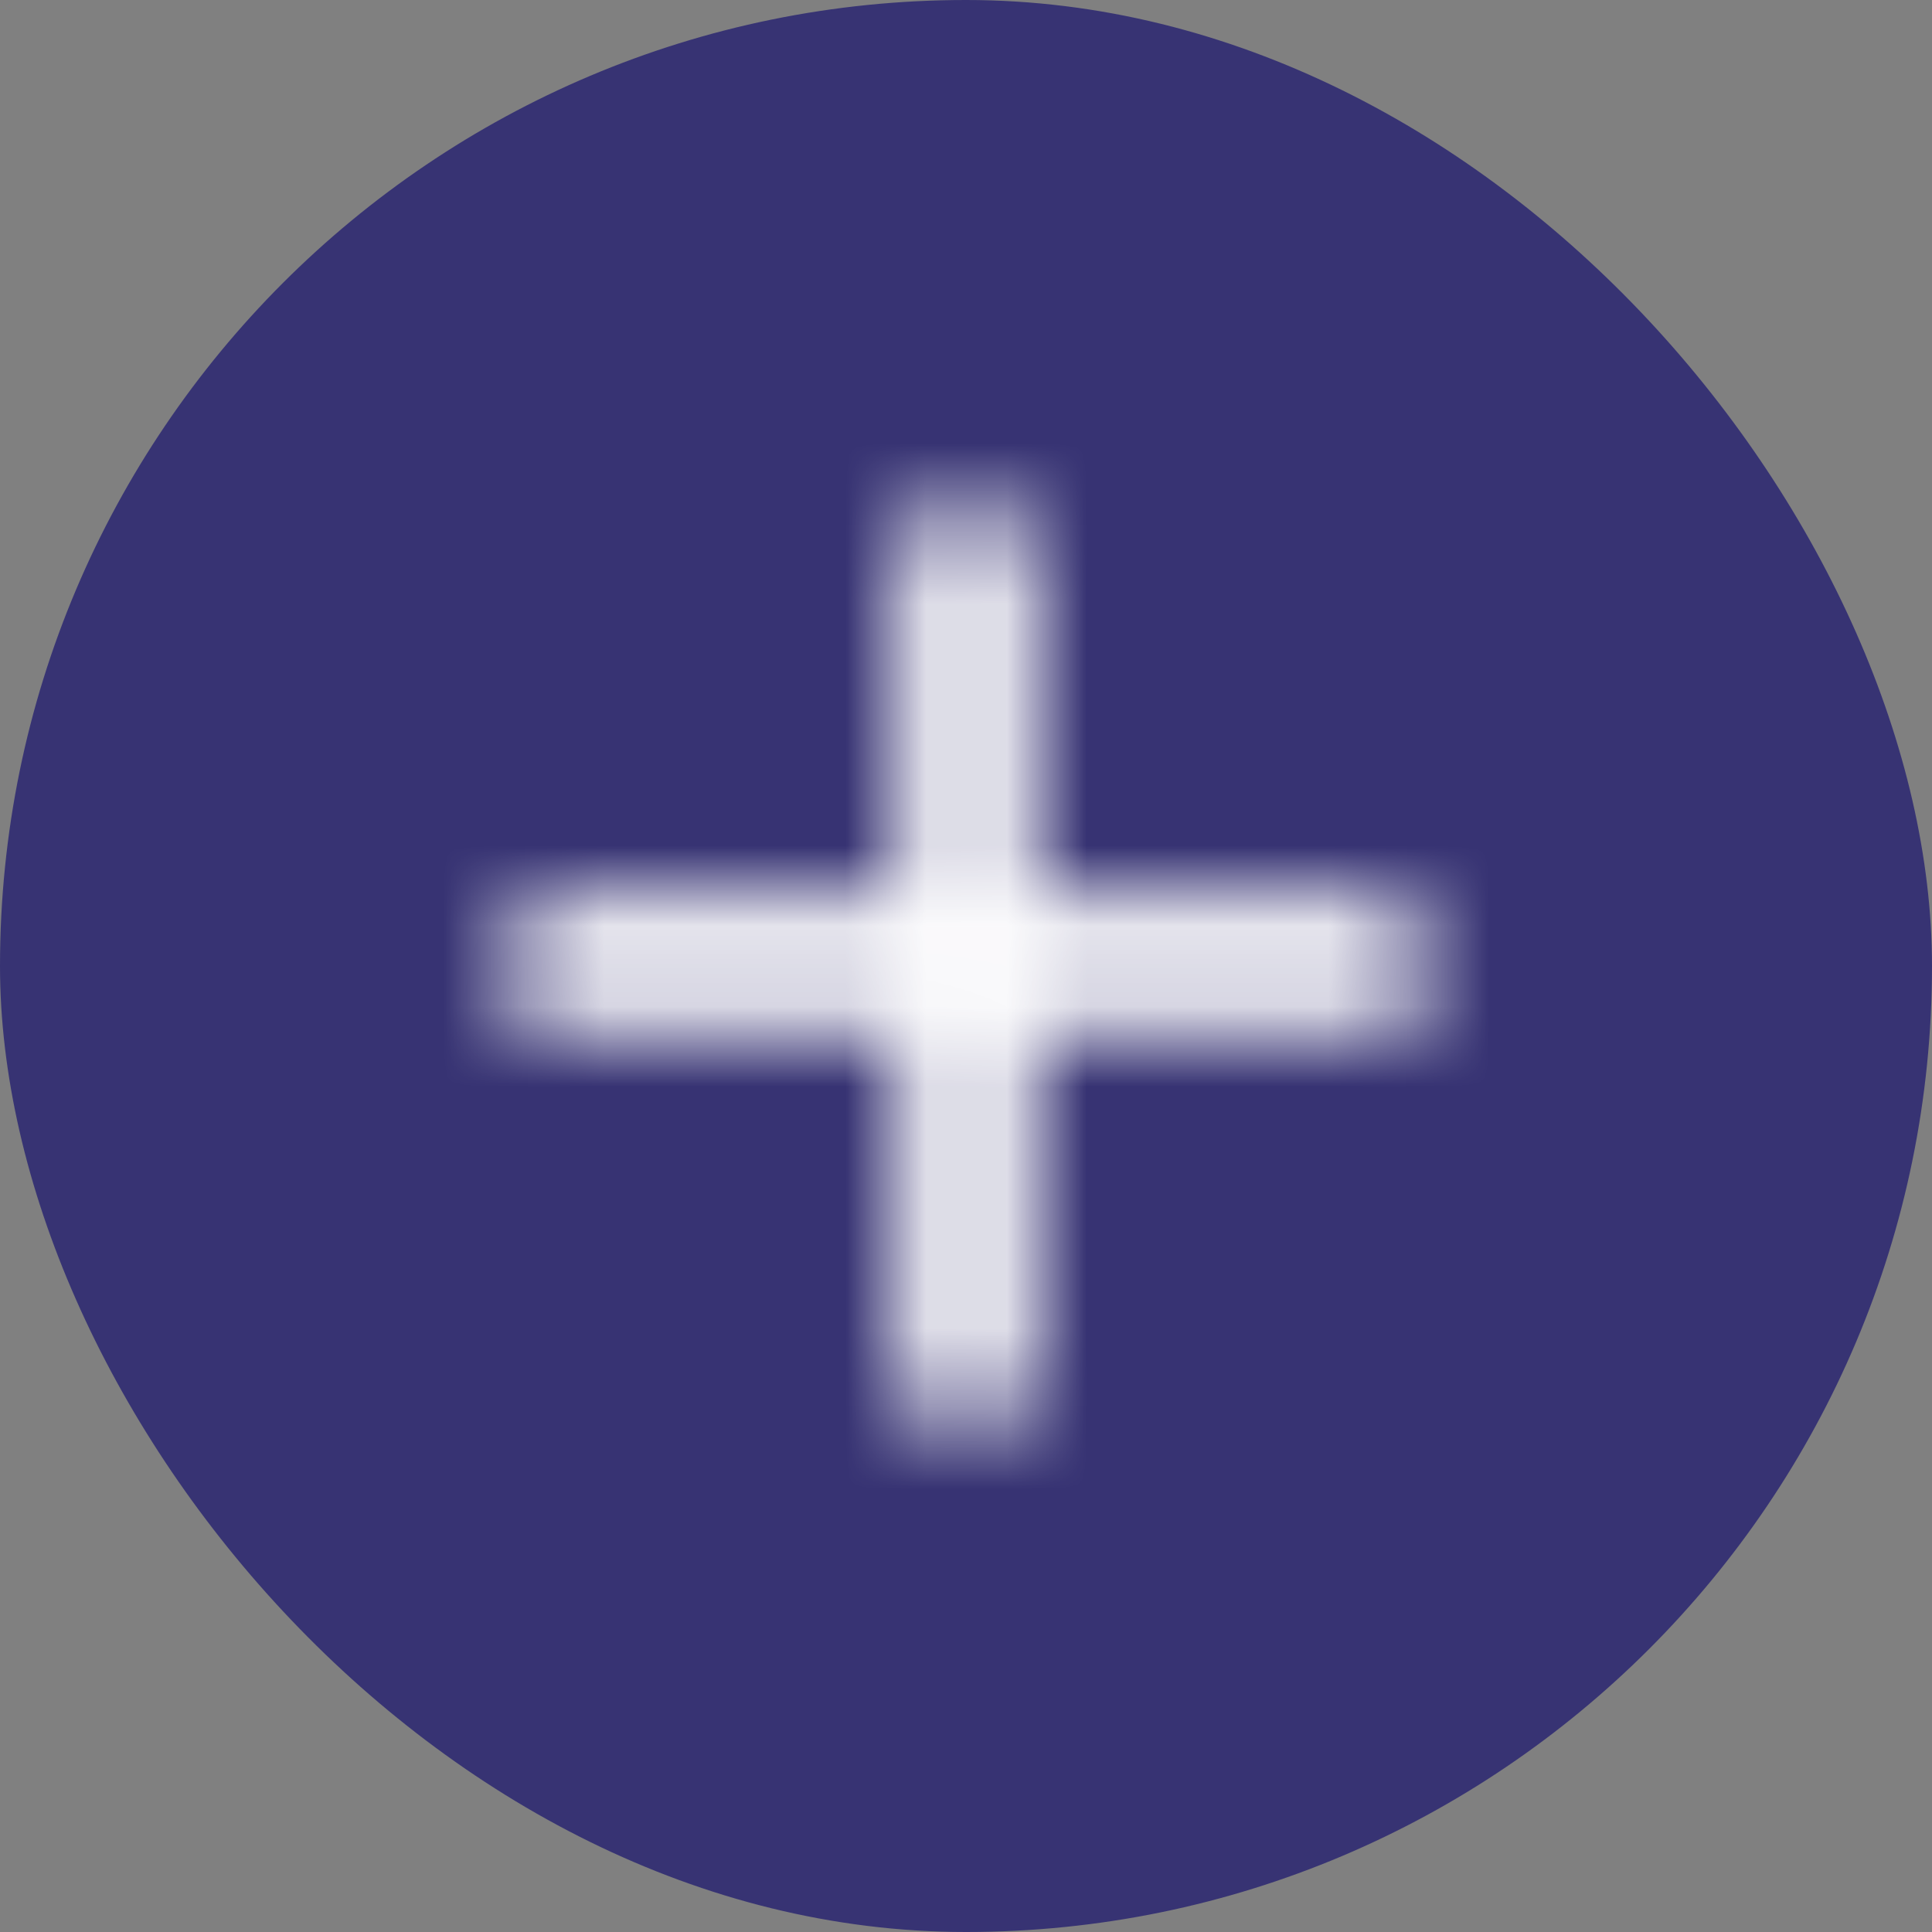 <svg width="24" height="24" viewBox="0 0 24 24" fill="none" xmlns="http://www.w3.org/2000/svg">
<rect x="0" y="0" width="24" height="24" fill="#808080" stroke="none"/>
<rect width="24" height="24" rx="12" fill="#373373"/>
<mask id="mask0_1891_3115" style="mask-type:alpha" maskUnits="userSpaceOnUse" x="6" y="6" width="12" height="12">
<path d="M17 12.833H12.834V16.999C12.834 17.458 12.459 17.833 12 17.833C11.542 17.833 11.167 17.458 11.167 16.999V12.833H7C6.542 12.833 6.167 12.458 6.167 11.999C6.167 11.541 6.542 11.166 7 11.166H11.167V6.999C11.167 6.541 11.542 6.166 12 6.166C12.459 6.166 12.834 6.541 12.834 6.999V11.166H17C17.459 11.166 17.834 11.541 17.834 11.999C17.834 12.458 17.459 12.833 17 12.833Z" fill="black"/>
</mask>
<g mask="url(#mask0_1891_3115)">
<rect x="2" y="2" width="20" height="20" fill="white"/>
</g>
</svg>
